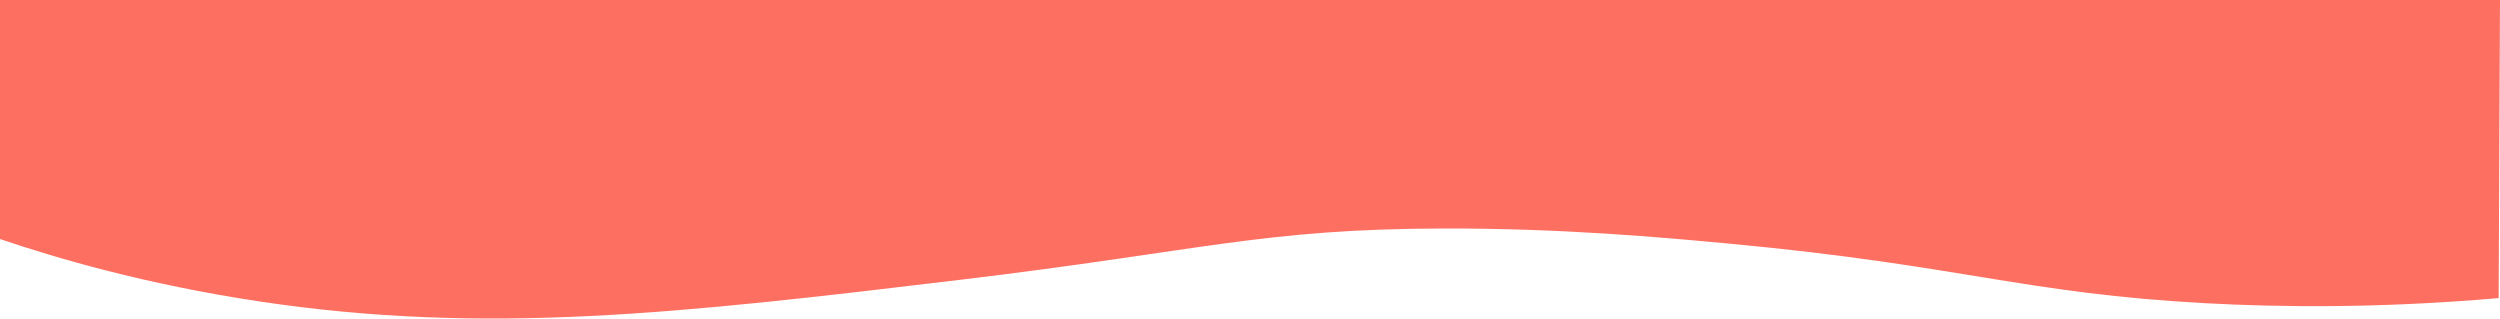 <svg xmlns="http://www.w3.org/2000/svg" fill="none" viewBox="0 0 1923 245" height="245" width="1923">
<path fill="#FD7061" d="M740.561 214.987C522.456 241.2 374.009 258.091 199.35 231.841C111.24 218.601 42.799 198.362 0 183.867V1.44911e-05H1923C1922.66 76.431 1922.32 152.861 1921.97 229.292C1829.87 237.319 1753.55 236.292 1697.4 233.286C1557.4 225.792 1509.01 204.145 1331.27 187.519C1278.16 182.536 1201.61 175.574 1110.54 175.764C971.41 176.03 925.225 192.808 740.561 214.987Z" clip-rule="evenodd" fill-rule="evenodd"></path>
</svg>
